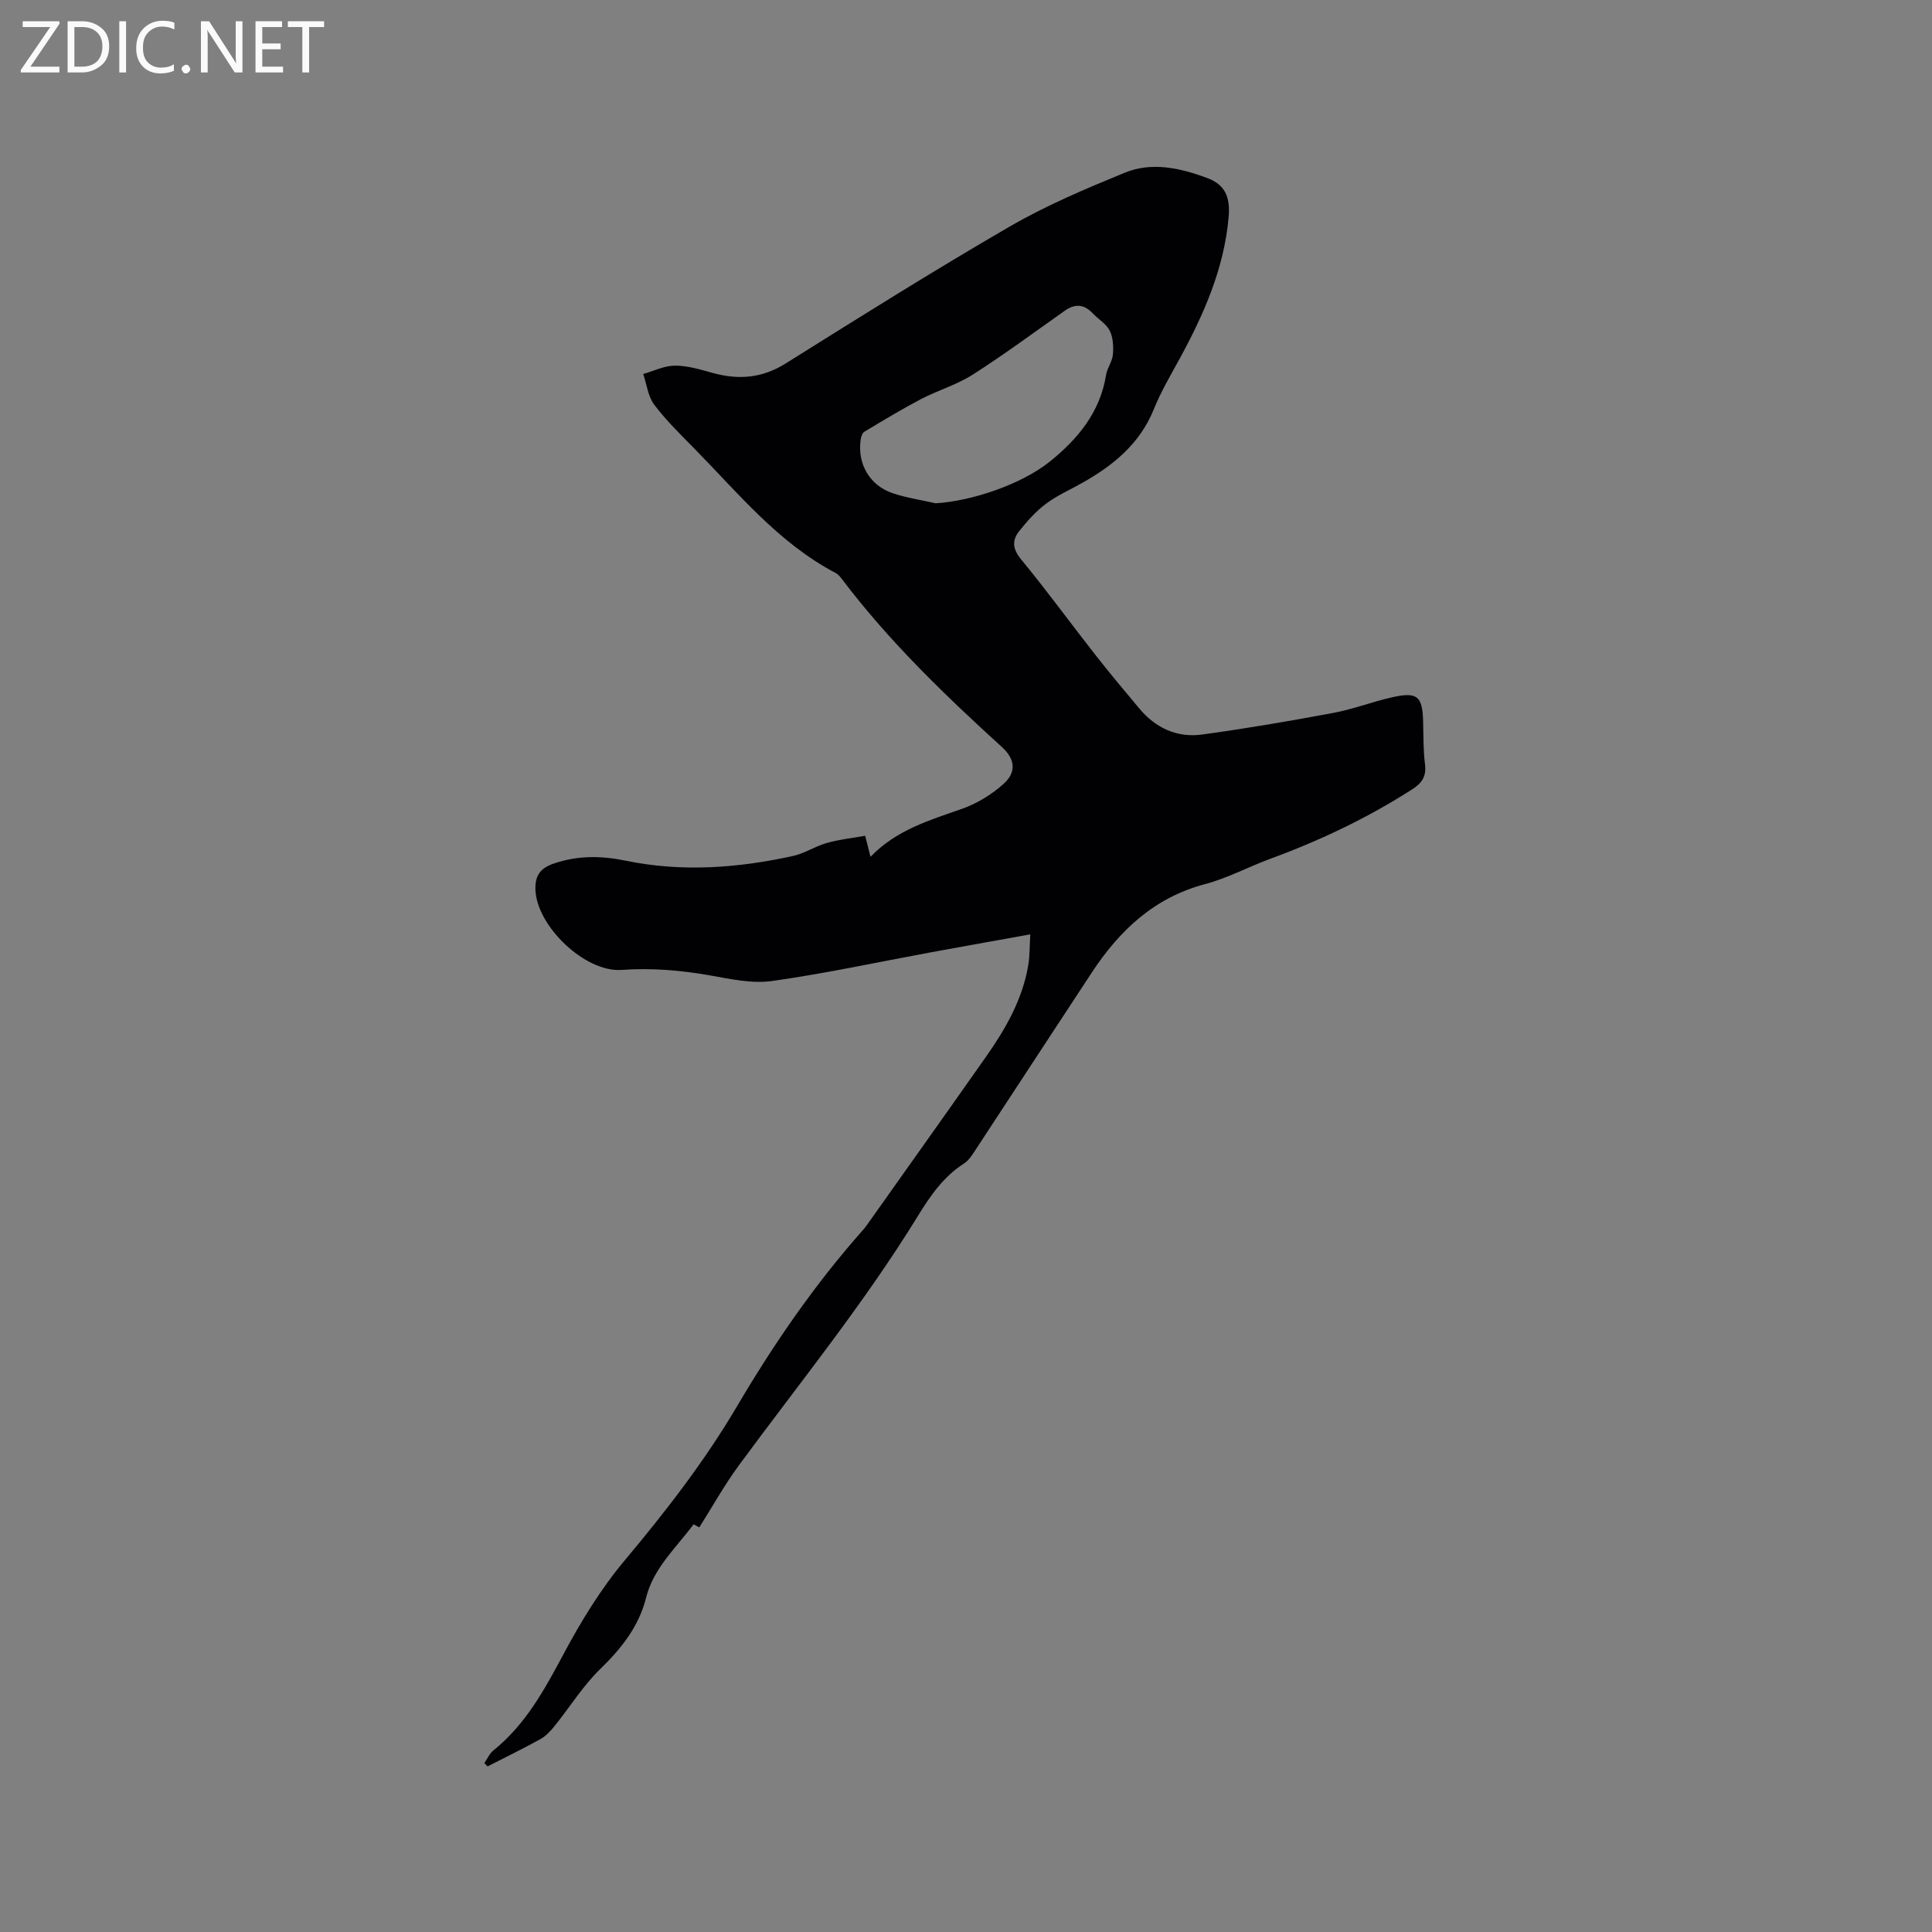 <svg enable-background="new 0 0 400 400" viewBox="0 0 400 400" xmlns="http://www.w3.org/2000/svg"><rect x="0" y="0" width="400" height="400" fill="#808080" stroke="none"/><path d="m100.28 365.04c.61-.89 1.06-1.98 1.87-2.63 6.62-5.33 10.54-12.49 14.47-19.85 3.66-6.87 7.81-13.66 12.8-19.6 8.47-10.11 16.49-20.46 23.18-31.82 7.61-12.91 16.07-25.2 26.02-36.43.28-.32.56-.64.8-.99 8.26-11.66 16.55-23.3 24.77-35 4.04-5.75 7.51-11.82 8.7-18.89.33-1.95.27-3.96.42-6.38-7.28 1.31-14.13 2.53-20.97 3.79-10.83 2-21.61 4.34-32.51 5.87-4.16.58-8.62-.42-12.86-1.17-6.08-1.07-12.11-1.57-18.3-1.13-7.54.53-17.49-9.01-17.81-16.52-.12-2.77.81-4.45 3.62-5.44 5-1.76 9.97-1.71 15.03-.66 11.61 2.4 23.15 1.55 34.6-.95 2.45-.53 4.67-2.04 7.1-2.72 2.58-.73 5.28-1.01 7.91-1.48.45 1.76.74 2.87 1.11 4.35 5.34-5.56 12.23-7.57 19.02-9.96 3.09-1.09 6.12-2.97 8.56-5.17 2.71-2.45 2.32-5.14-.36-7.58-11.85-10.78-23.37-21.89-33.08-34.71-.38-.5-.81-1.04-1.34-1.33-11.83-6.21-20.11-16.44-29.22-25.72-2.89-2.94-5.88-5.84-8.35-9.12-1.3-1.72-1.56-4.22-2.29-6.37 2.19-.62 4.37-1.72 6.56-1.73 2.58-.01 5.21.78 7.74 1.49 5.37 1.5 10.28 1.14 15.18-1.93 15.35-9.61 30.7-19.26 46.37-28.34 7.56-4.38 15.71-7.82 23.81-11.15 5.65-2.32 11.53-.98 17.07 1.07 3.71 1.38 4.85 3.87 4.47 8.17-.95 10.69-5.19 20.22-10.26 29.48-1.83 3.34-3.78 6.66-5.2 10.18-2.91 7.24-8.47 11.73-14.97 15.38-2.49 1.4-5.16 2.57-7.42 4.28-2.08 1.56-3.87 3.58-5.5 5.63-1.53 1.91-1.39 3.7.4 5.87 5.26 6.37 10.12 13.07 15.22 19.57 3 3.83 6.13 7.58 9.26 11.31 3.37 4.02 7.8 6.07 12.95 5.37 9.1-1.24 18.17-2.79 27.2-4.48 4.15-.77 8.14-2.34 12.28-3.26 5.13-1.13 6.17-.18 6.31 5 .08 2.97.02 5.96.39 8.89.31 2.48-.59 3.87-2.62 5.17-9.23 5.93-19.05 10.59-29.32 14.37-4.57 1.68-8.94 4.04-13.61 5.28-10.49 2.78-17.66 9.55-23.4 18.25-8.05 12.21-16.02 24.46-24.05 36.68-.69 1.05-1.41 2.24-2.42 2.89-4.25 2.72-7 6.7-9.56 10.87-11.12 18.1-24.51 34.57-37.07 51.64-3 4.08-5.47 8.54-8.2 12.85-.48-.26-.93-.5-1.18-.64-3.64 4.9-8.3 9.04-9.85 15.24-1.48 5.91-5.09 10.46-9.46 14.7-3.59 3.49-6.29 7.88-9.46 11.81-.83 1.03-1.79 2.08-2.92 2.71-3.59 1.99-7.3 3.79-10.96 5.66-.23-.22-.45-.45-.67-.67zm93.43-260.84c7.31-.43 17.68-3.83 23.7-8.68 5.76-4.65 10.37-10.2 11.59-17.9.23-1.43 1.28-2.76 1.41-4.18.14-1.64.06-3.53-.64-4.95-.71-1.43-2.35-2.37-3.51-3.6-1.81-1.93-3.68-2.06-5.83-.54-6.3 4.45-12.51 9.04-19 13.19-3.31 2.12-7.23 3.26-10.75 5.09-3.98 2.09-7.84 4.43-11.7 6.74-.43.26-.7 1.02-.78 1.59-.74 5.04 1.82 9.55 6.64 11.16 2.86.96 5.91 1.4 8.87 2.08z" fill="#010104"/><g fill="#fbfafa"><path d="m12.4 4.8-6.1 9h6v1.2h-8v-.5l6.1-8.9h-5.7v-1.2h7.6v.4z"/><path d="m14 15v-10.6h3c1.6 0 2.9.5 4 1.4s1.6 2.2 1.6 3.8-.5 3-1.6 3.9-2.4 1.5-4 1.5zm1.4-9.4v8.2h1.6c1.3 0 2.4-.4 3.1-1.1s1.1-1.8 1.1-3.1-.4-2.3-1.2-3-1.8-1-3.1-1z"/><path d="m26.1 4.4v10.6h-1.4v-10.6z"/><path d="m36.1 14.6c-.8.4-1.8.6-2.9.6-1.5 0-2.7-.5-3.6-1.4s-1.4-2.2-1.4-3.8c0-1.7.5-3.1 1.5-4.1s2.3-1.6 3.9-1.6c1 0 1.8.1 2.5.4v1.4c-.8-.4-1.6-.6-2.5-.6-1.2 0-2.1.4-2.9 1.2s-1.1 1.8-1.1 3.2c0 1.3.3 2.3 1 3s1.6 1.1 2.7 1.1c1 0 2-.2 2.7-.7v1.3z"/><path d="m37.6 14.3c0-.2.1-.5.3-.6s.4-.3.6-.3c.3 0 .5.1.6.3s.3.4.3.6-.1.4-.3.6-.4.3-.6.3c-.3 0-.5-.1-.6-.3s-.3-.4-.3-.6z"/><path d="m50.2 15h-1.6l-5.3-8.2c-.2-.2-.3-.5-.4-.7 0 .2.1.7.1 1.5v7.4h-1.4v-10.6h1.7l5.2 8.1c.2.4.4.6.4.7 0-.3-.1-.8-.1-1.5v-7.3h1.4z"/><path d="m58.6 15h-5.7v-10.6h5.5v1.2h-4.1v3.4h3.8v1.2h-3.8v3.6h4.3z"/><path d="m67.1 5.6h-3.1v9.4h-1.4v-9.4h-3v-1.2h7.5z"/></g></svg>